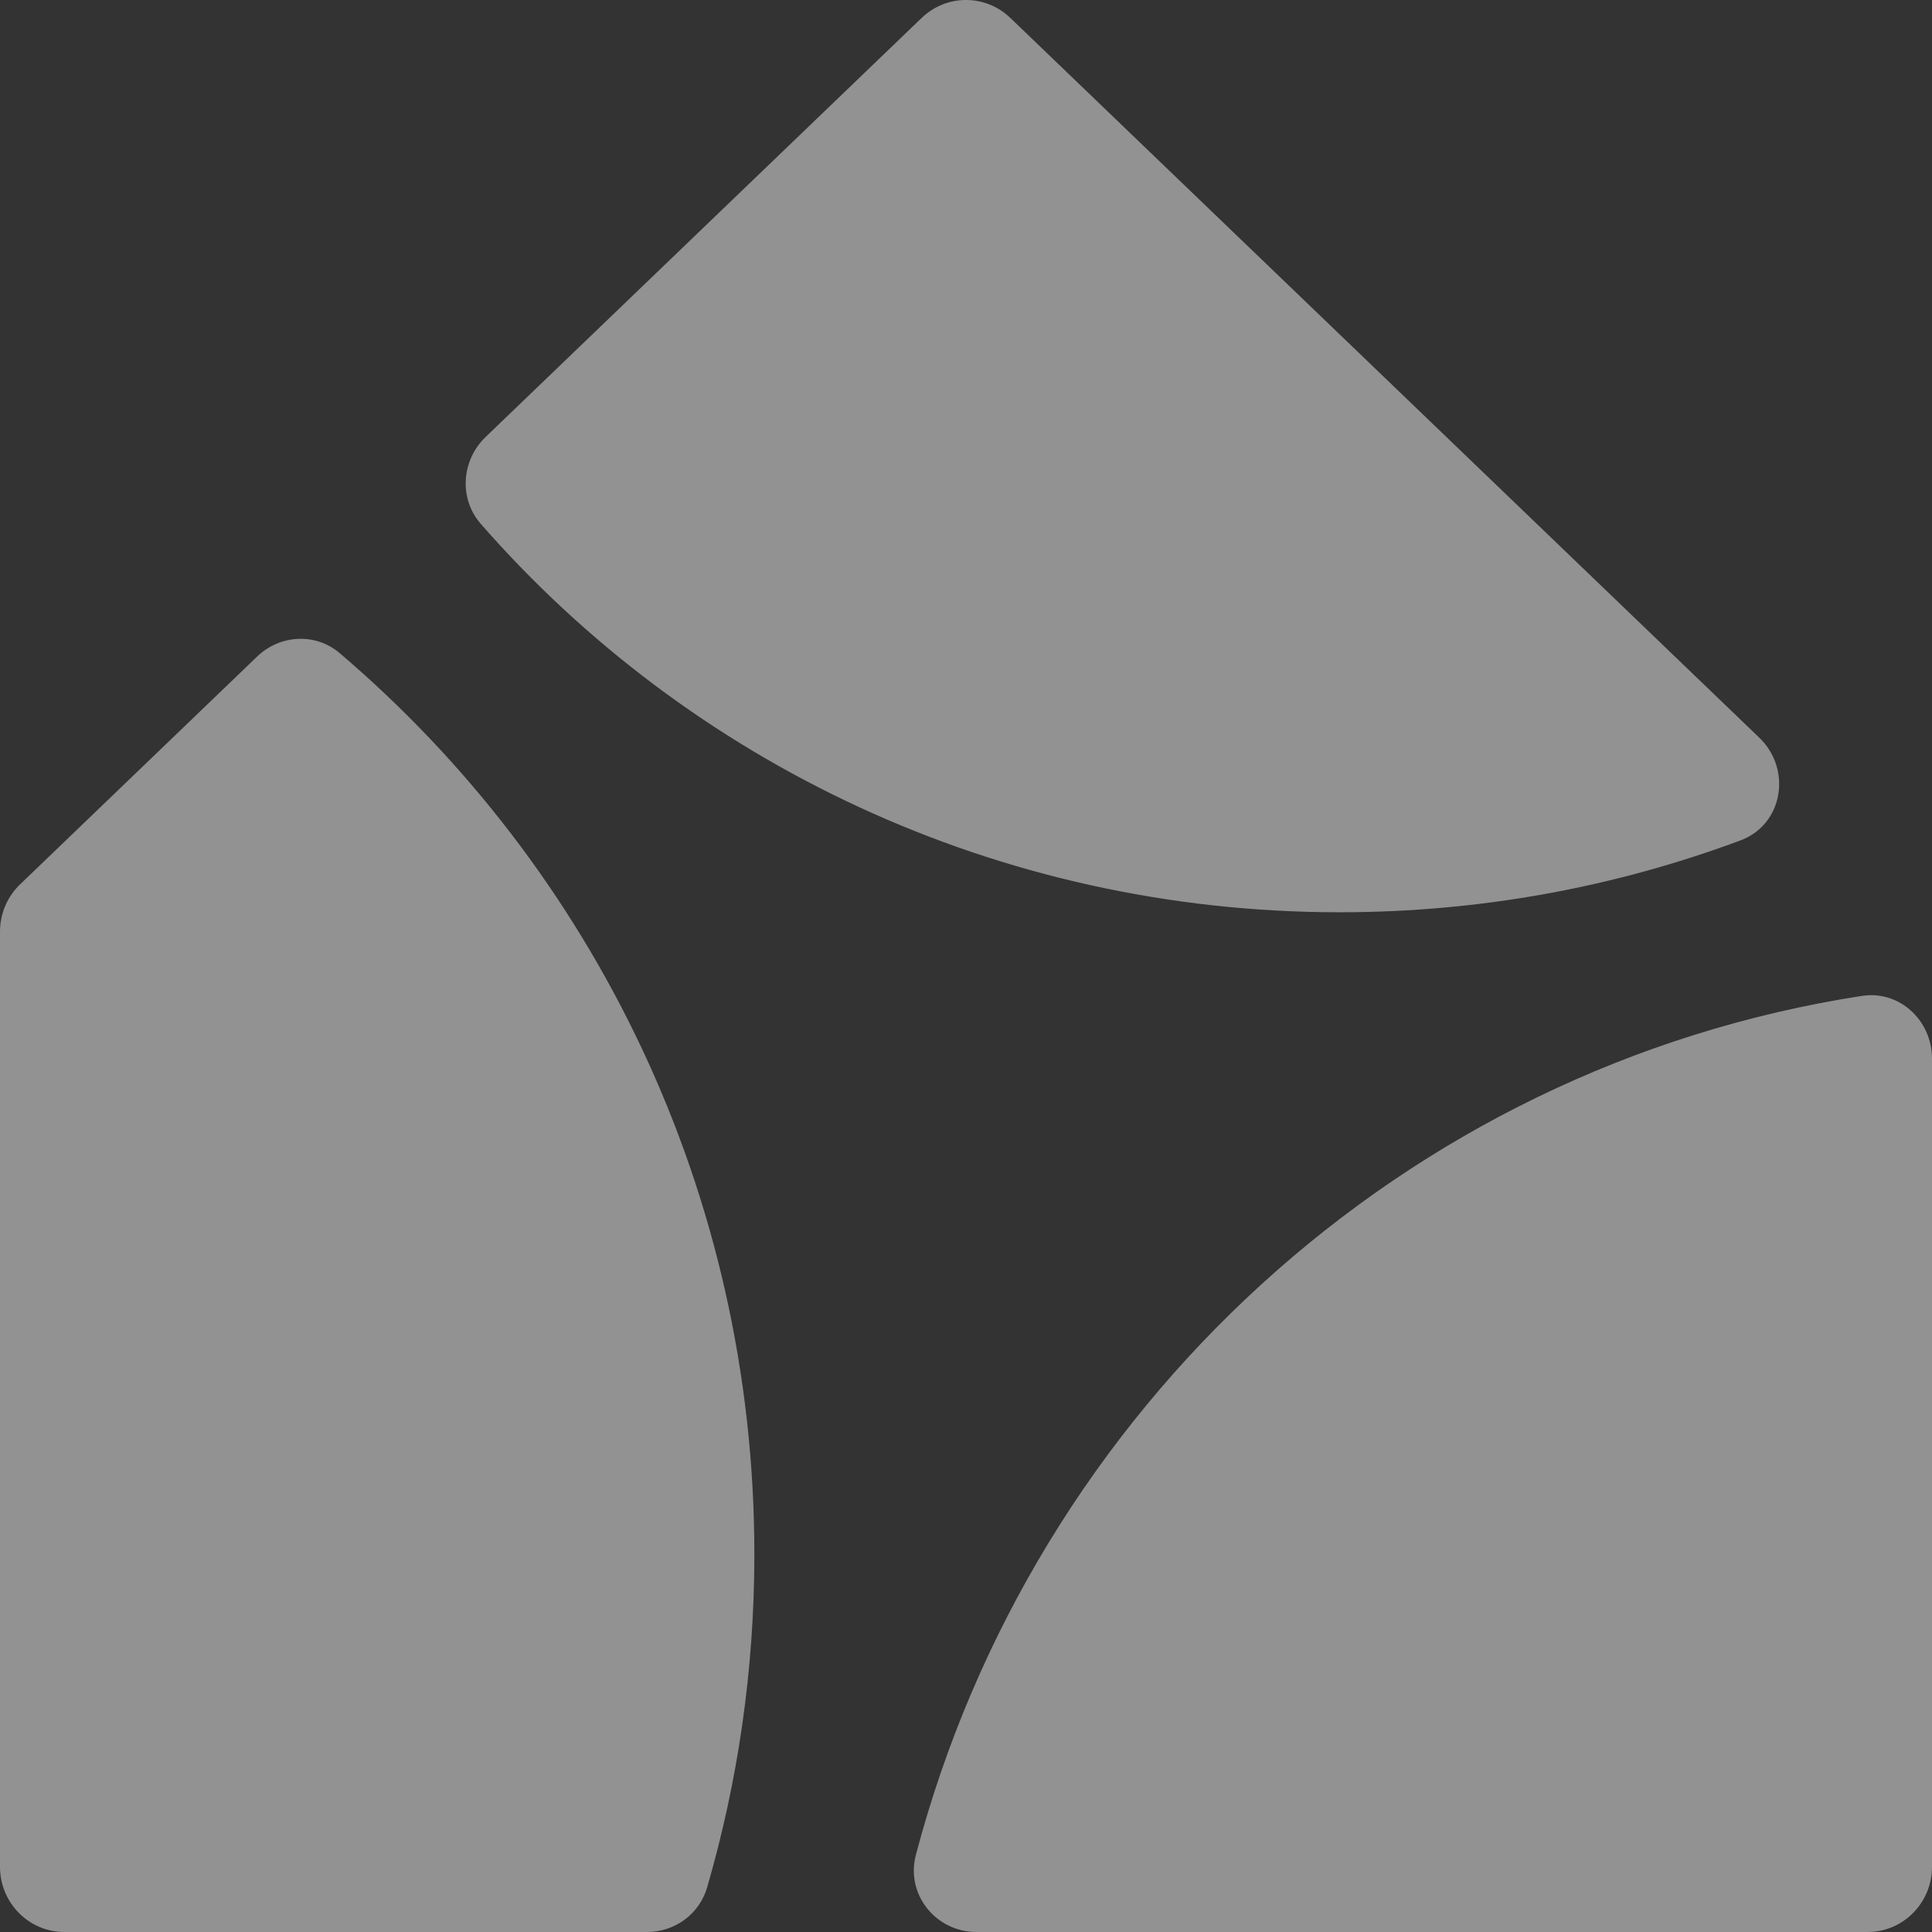 <svg width="64" height="64" viewBox="0 0 64 64" fill="none" xmlns="http://www.w3.org/2000/svg">
<rect x="0" y="0" width="64" height="64" fill="#333333" stroke="none"/>
<path d="M58.277 24.435C59.368 25.483 59.069 27.312 57.658 27.838C53.53 29.378 49.055 30.22 44.38 30.22C33.004 30.22 22.809 25.231 15.925 17.352C15.193 16.514 15.285 15.246 16.087 14.475L30.532 0.593C31.355 -0.198 32.645 -0.198 33.468 0.593L58.277 24.435Z" fill="#F2F2F2" fill-opacity="0.5"/>
<path d="M64 35.069C64 33.8 62.92 32.799 61.681 32.99C46.501 35.334 34.237 46.659 30.34 61.444C29.994 62.757 31.005 64 32.347 64H61.868C63.045 64 64 63.033 64 61.841V35.069Z" fill="#F2F2F2" fill-opacity="0.5"/>
<path d="M21.434 64C22.348 64 23.166 63.412 23.424 62.524C24.442 59.024 24.989 55.32 24.989 51.487C24.989 39.505 19.65 28.785 11.251 21.635C10.45 20.953 9.275 21.021 8.516 21.751L0.665 29.296C0.24 29.703 0 30.27 0 30.862L0 61.841C0 63.033 0.955 64 2.132 64H21.434Z" fill="#F2F2F2" fill-opacity="0.5"/>
</svg>
